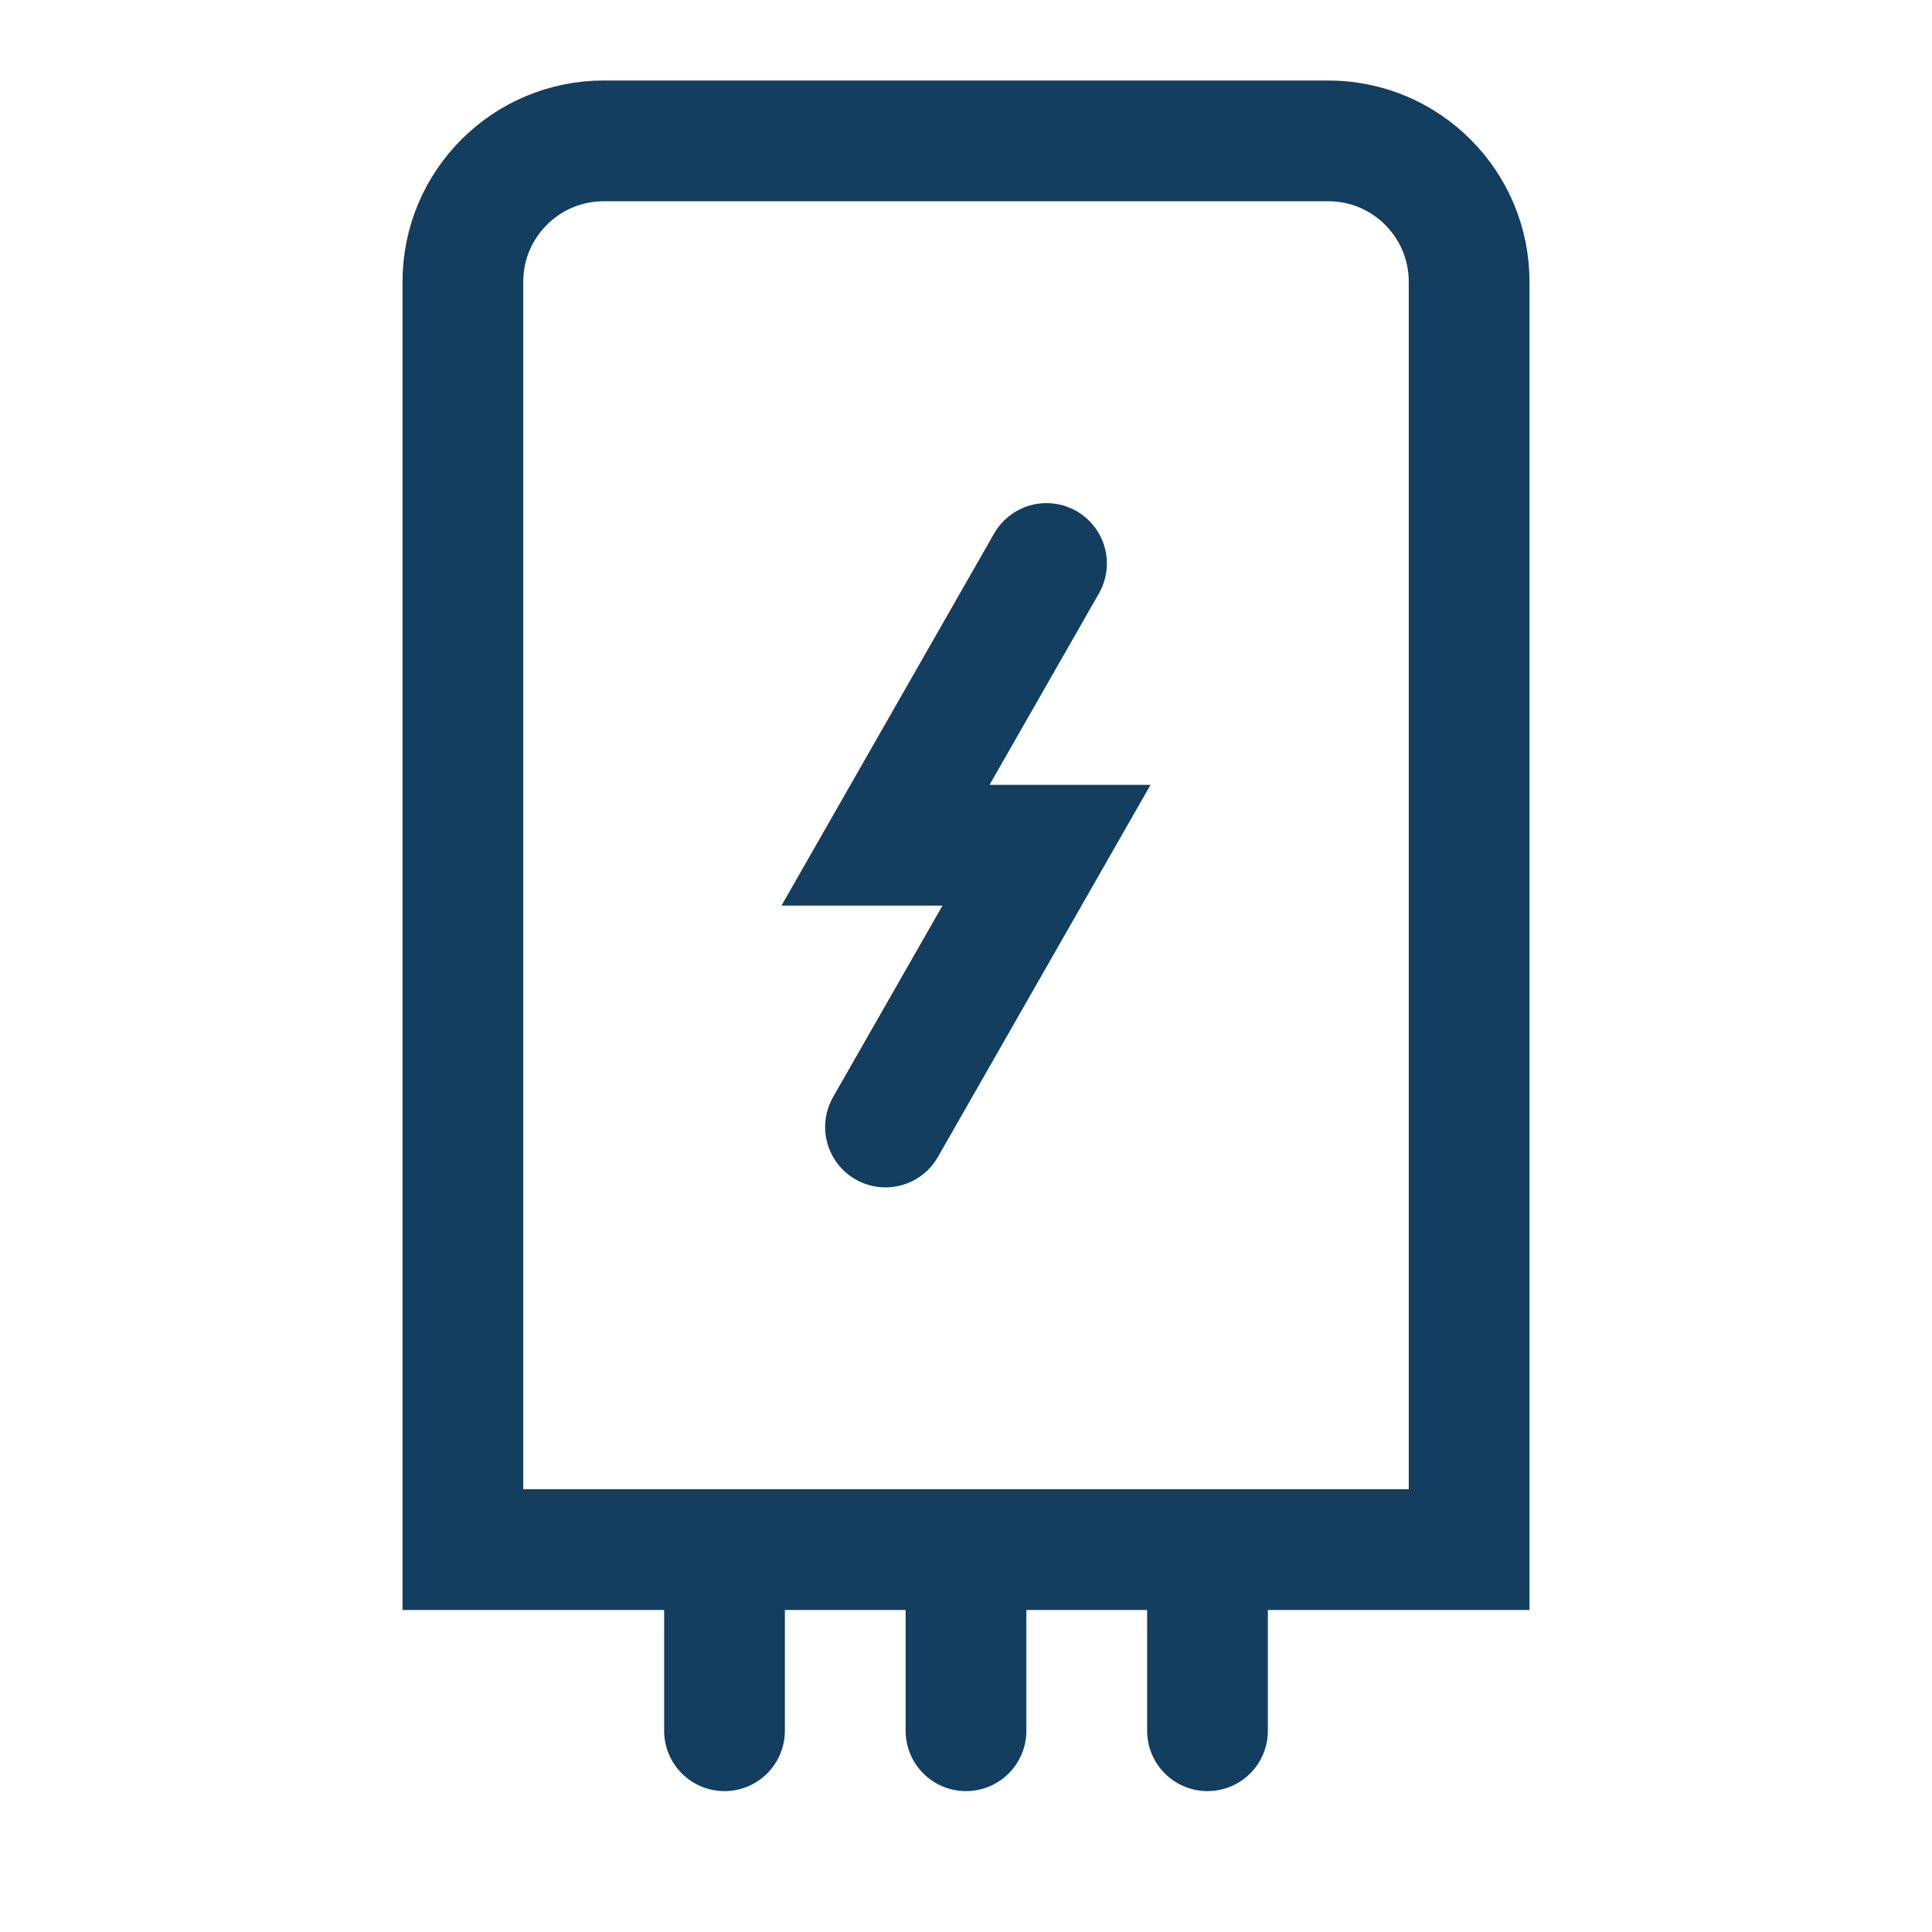 <svg width="24" height="24" viewBox="0 0 24 24" fill="none" xmlns="http://www.w3.org/2000/svg">
<path d="M5.75 3.5C5.75 2.534 6.534 1.75 7.5 1.75H16.5C17.466 1.75 18.25 2.534 18.25 3.5V19.25H5.75V3.5Z" stroke="#133E5F" stroke-width="1.5"/>
<path d="M13 7L11 10.5H13L11 14" stroke="#133E5F" stroke-width="1.5" stroke-linecap="round"/>
<path d="M12 20V21.5" stroke="#133E5F" stroke-width="1.5" stroke-linecap="round"/>
<path d="M9 20V21.5" stroke="#133E5F" stroke-width="1.5" stroke-linecap="round"/>
<path d="M15 20V21.5" stroke="#133E5F" stroke-width="1.5" stroke-linecap="round"/>
</svg>
